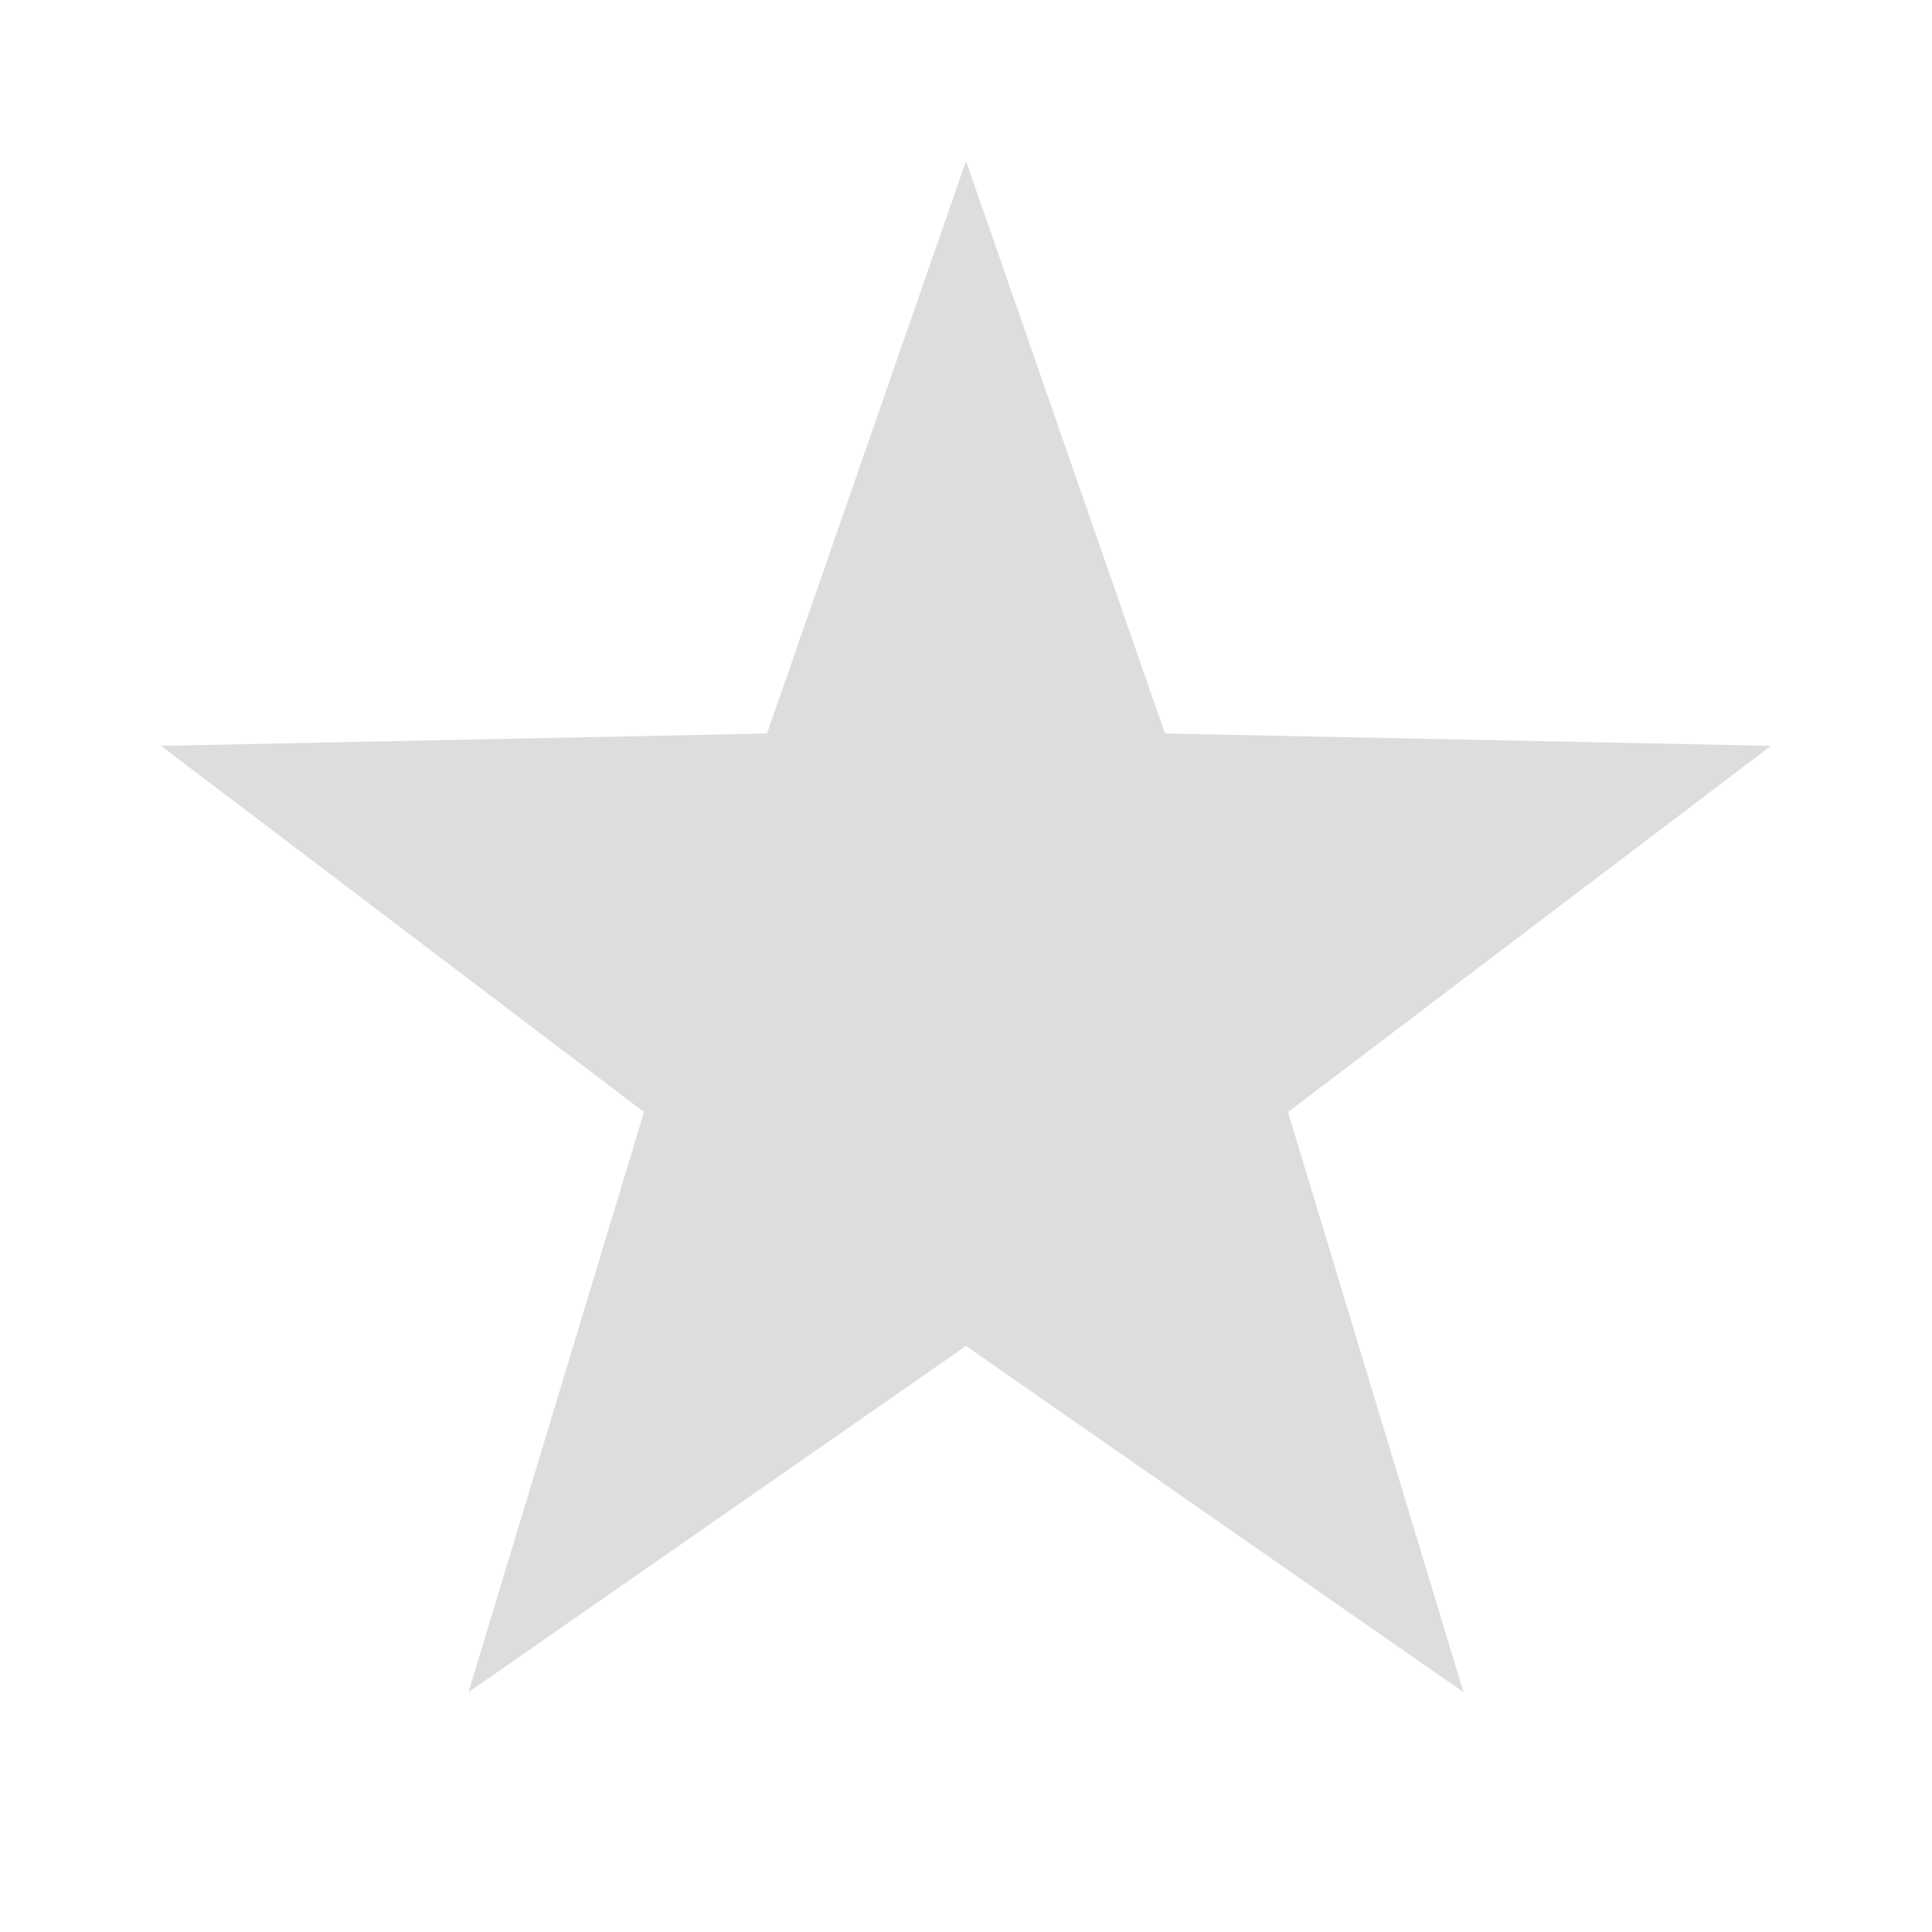  <svg
                      xmlns="http://www.w3.org/2000/svg"
                      width="24"
                      height="24"
                      viewBox="0 0 24 24"
                    >
                      <path
                        fill="#DDD"
                        fill-rule="evenodd"
                        d="M12 16.72l-6.18 4.301L8 13.814 2 9.265l7.528-.153L12 2l2.472 7.112L22 9.265l-6 4.549 2.18 7.207z"
                      />
                    </svg>